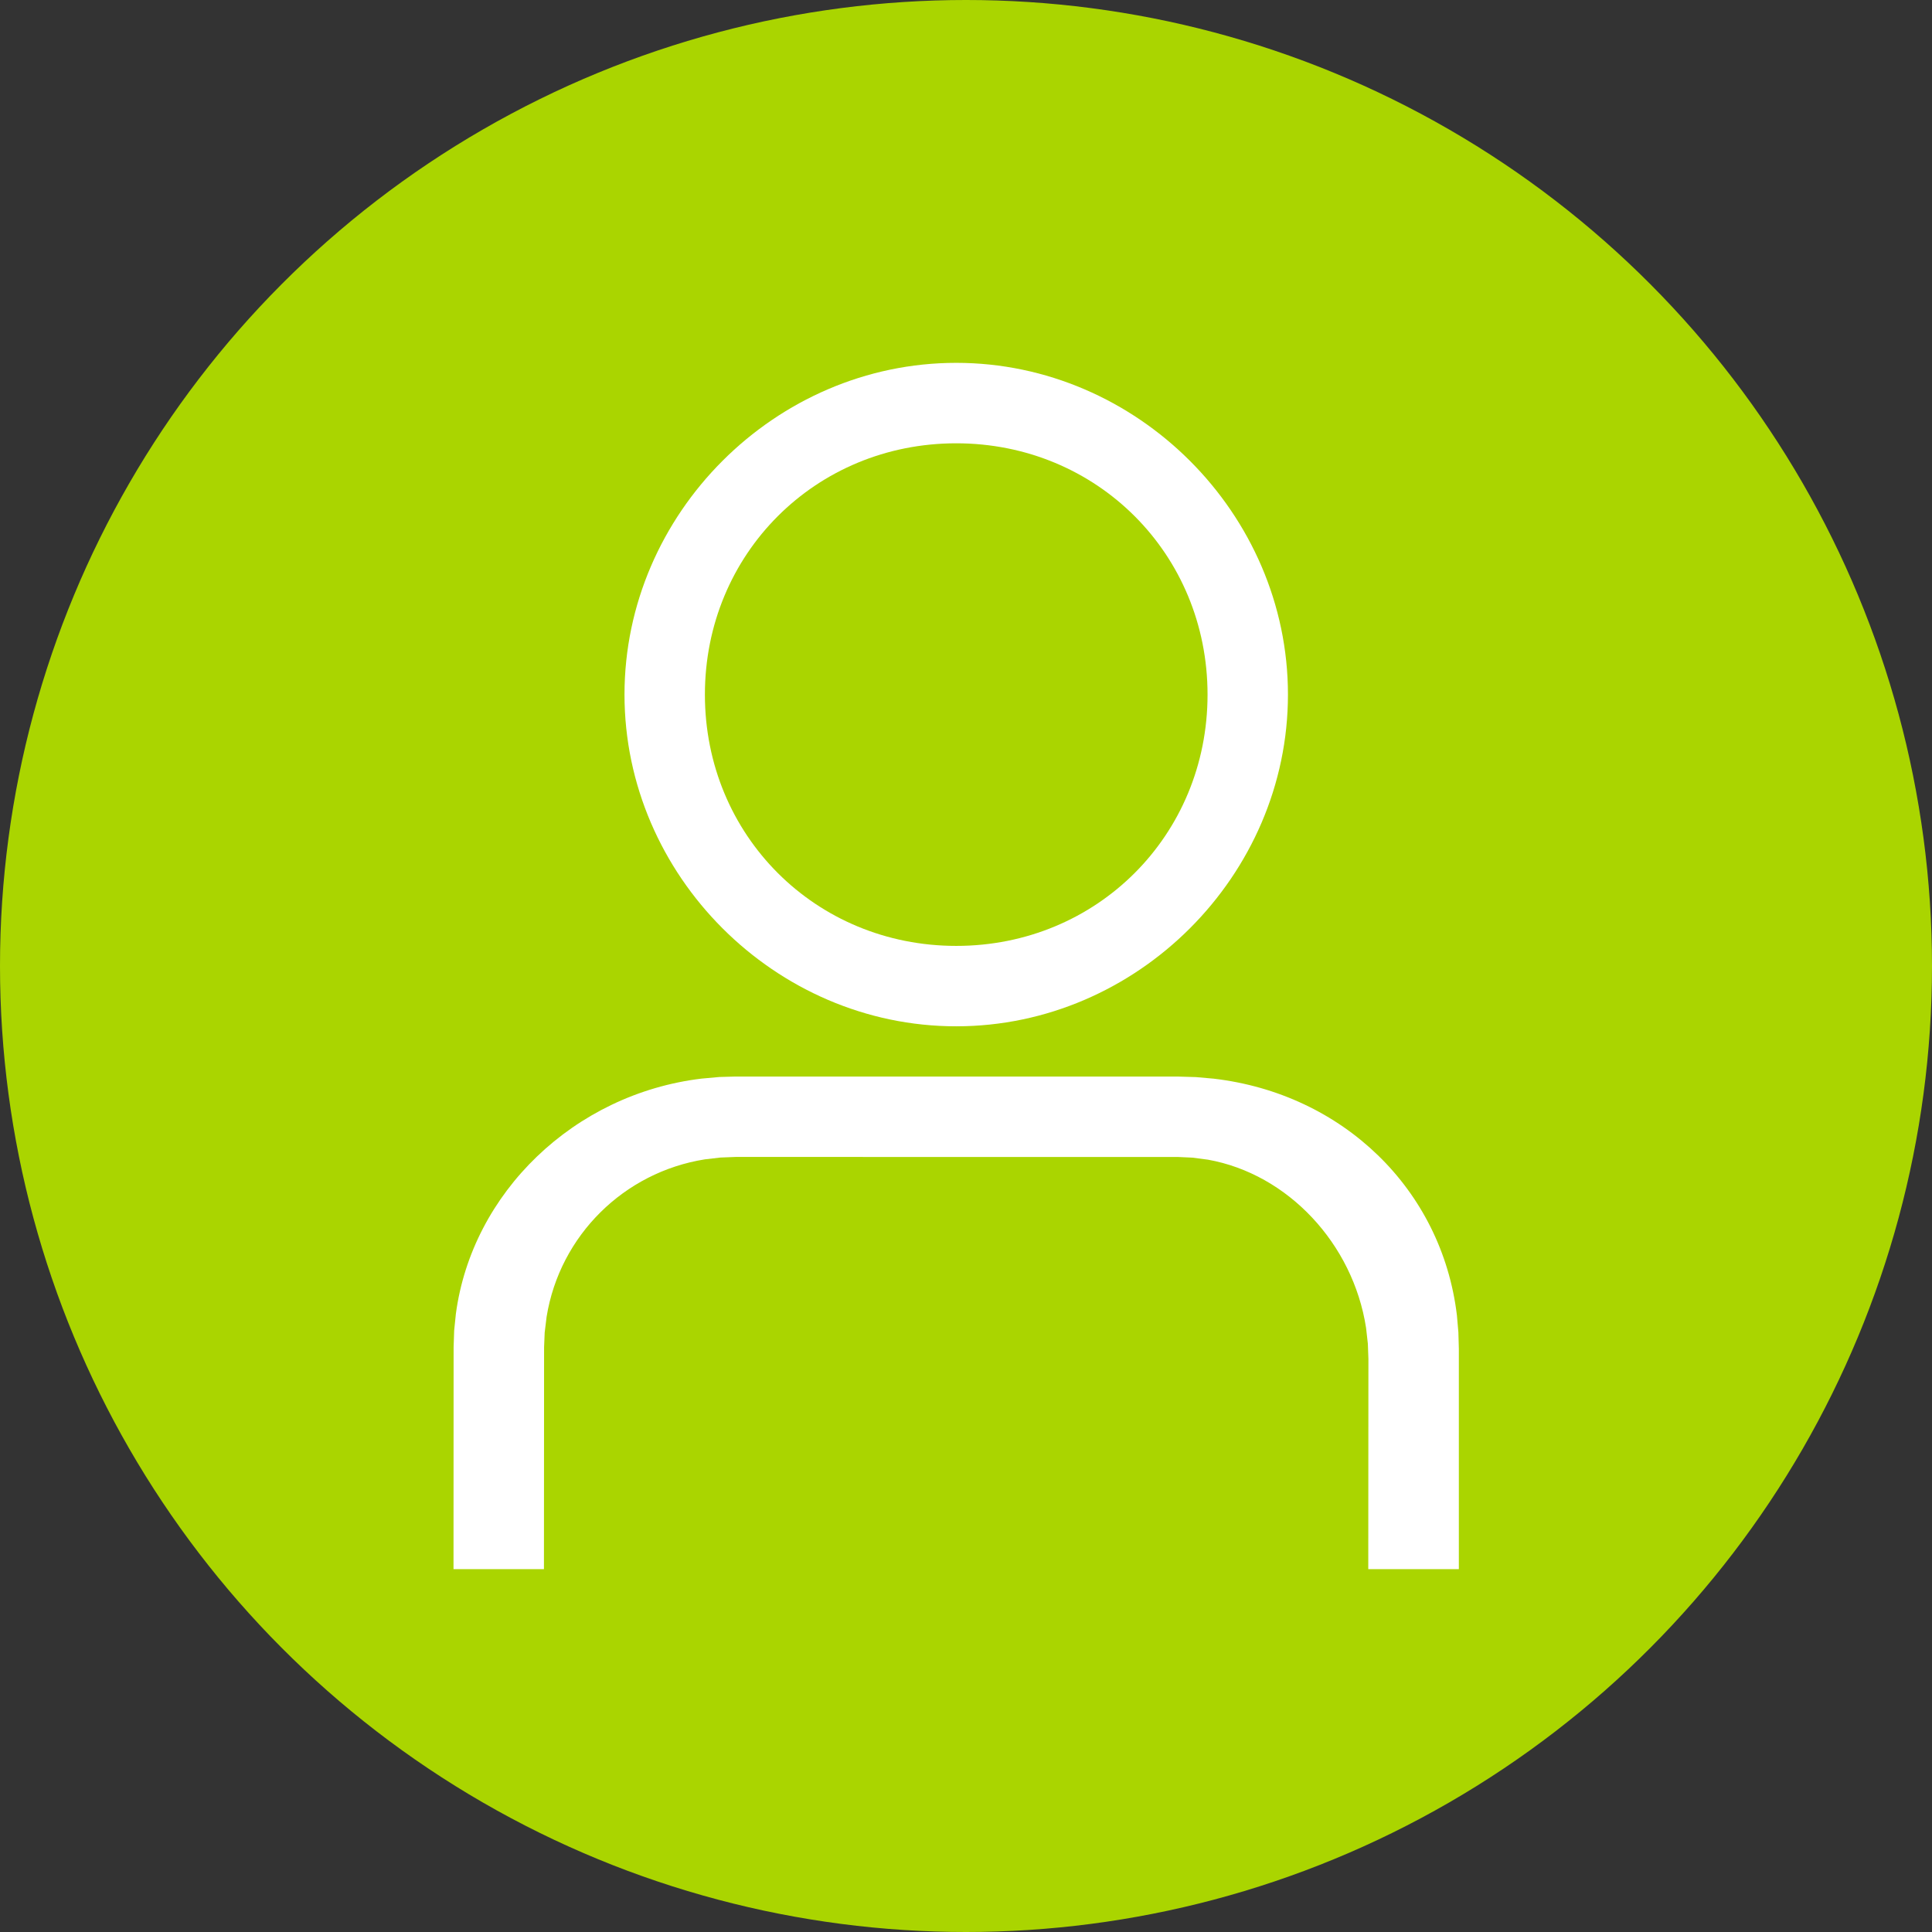<svg width="42" height="42" viewBox="0 0 42 42" fill="none" xmlns="http://www.w3.org/2000/svg">
<rect x="0" y="0" width="42" height="42" fill="#333333" stroke="none"/>
<circle cx="21" cy="21" r="21" fill="#AAD500"/>
<path fill-rule="evenodd" clip-rule="evenodd" d="M25.589 23.403L15.992 23.403L15.637 23.413L15.251 23.448C12.478 23.782 10.26 25.929 9.91 28.564L9.873 28.926L9.861 29.289L9.859 34.112H11.825L11.828 29.287L11.841 28.968L11.883 28.624C12.17 26.859 13.564 25.482 15.325 25.203L15.66 25.164L15.996 25.151L25.613 25.152L25.919 25.166L26.258 25.21C27.998 25.52 29.415 27.038 29.697 28.866L29.736 29.212L29.748 29.538L29.745 34.112H31.714L31.714 29.317L31.704 28.962L31.672 28.594C31.344 25.853 29.189 23.775 26.382 23.449L25.996 23.415L25.589 23.403Z" fill="white"/>
<path fill-rule="evenodd" clip-rule="evenodd" d="M20.787 7.888C16.854 7.888 13.576 11.166 13.576 15.099C13.576 19.033 16.854 22.311 20.787 22.311C24.721 22.311 27.999 19.033 27.999 15.099C27.999 11.166 24.721 7.888 20.787 7.888Z" fill="white"/>
<path fill-rule="evenodd" clip-rule="evenodd" d="M20.788 9.637C23.847 9.637 26.251 12.041 26.251 15.1C26.251 18.16 23.847 20.563 20.788 20.563C17.728 20.563 15.324 18.16 15.324 15.1C15.324 12.041 17.728 9.637 20.788 9.637Z" fill="#AAD500"/>
</svg>